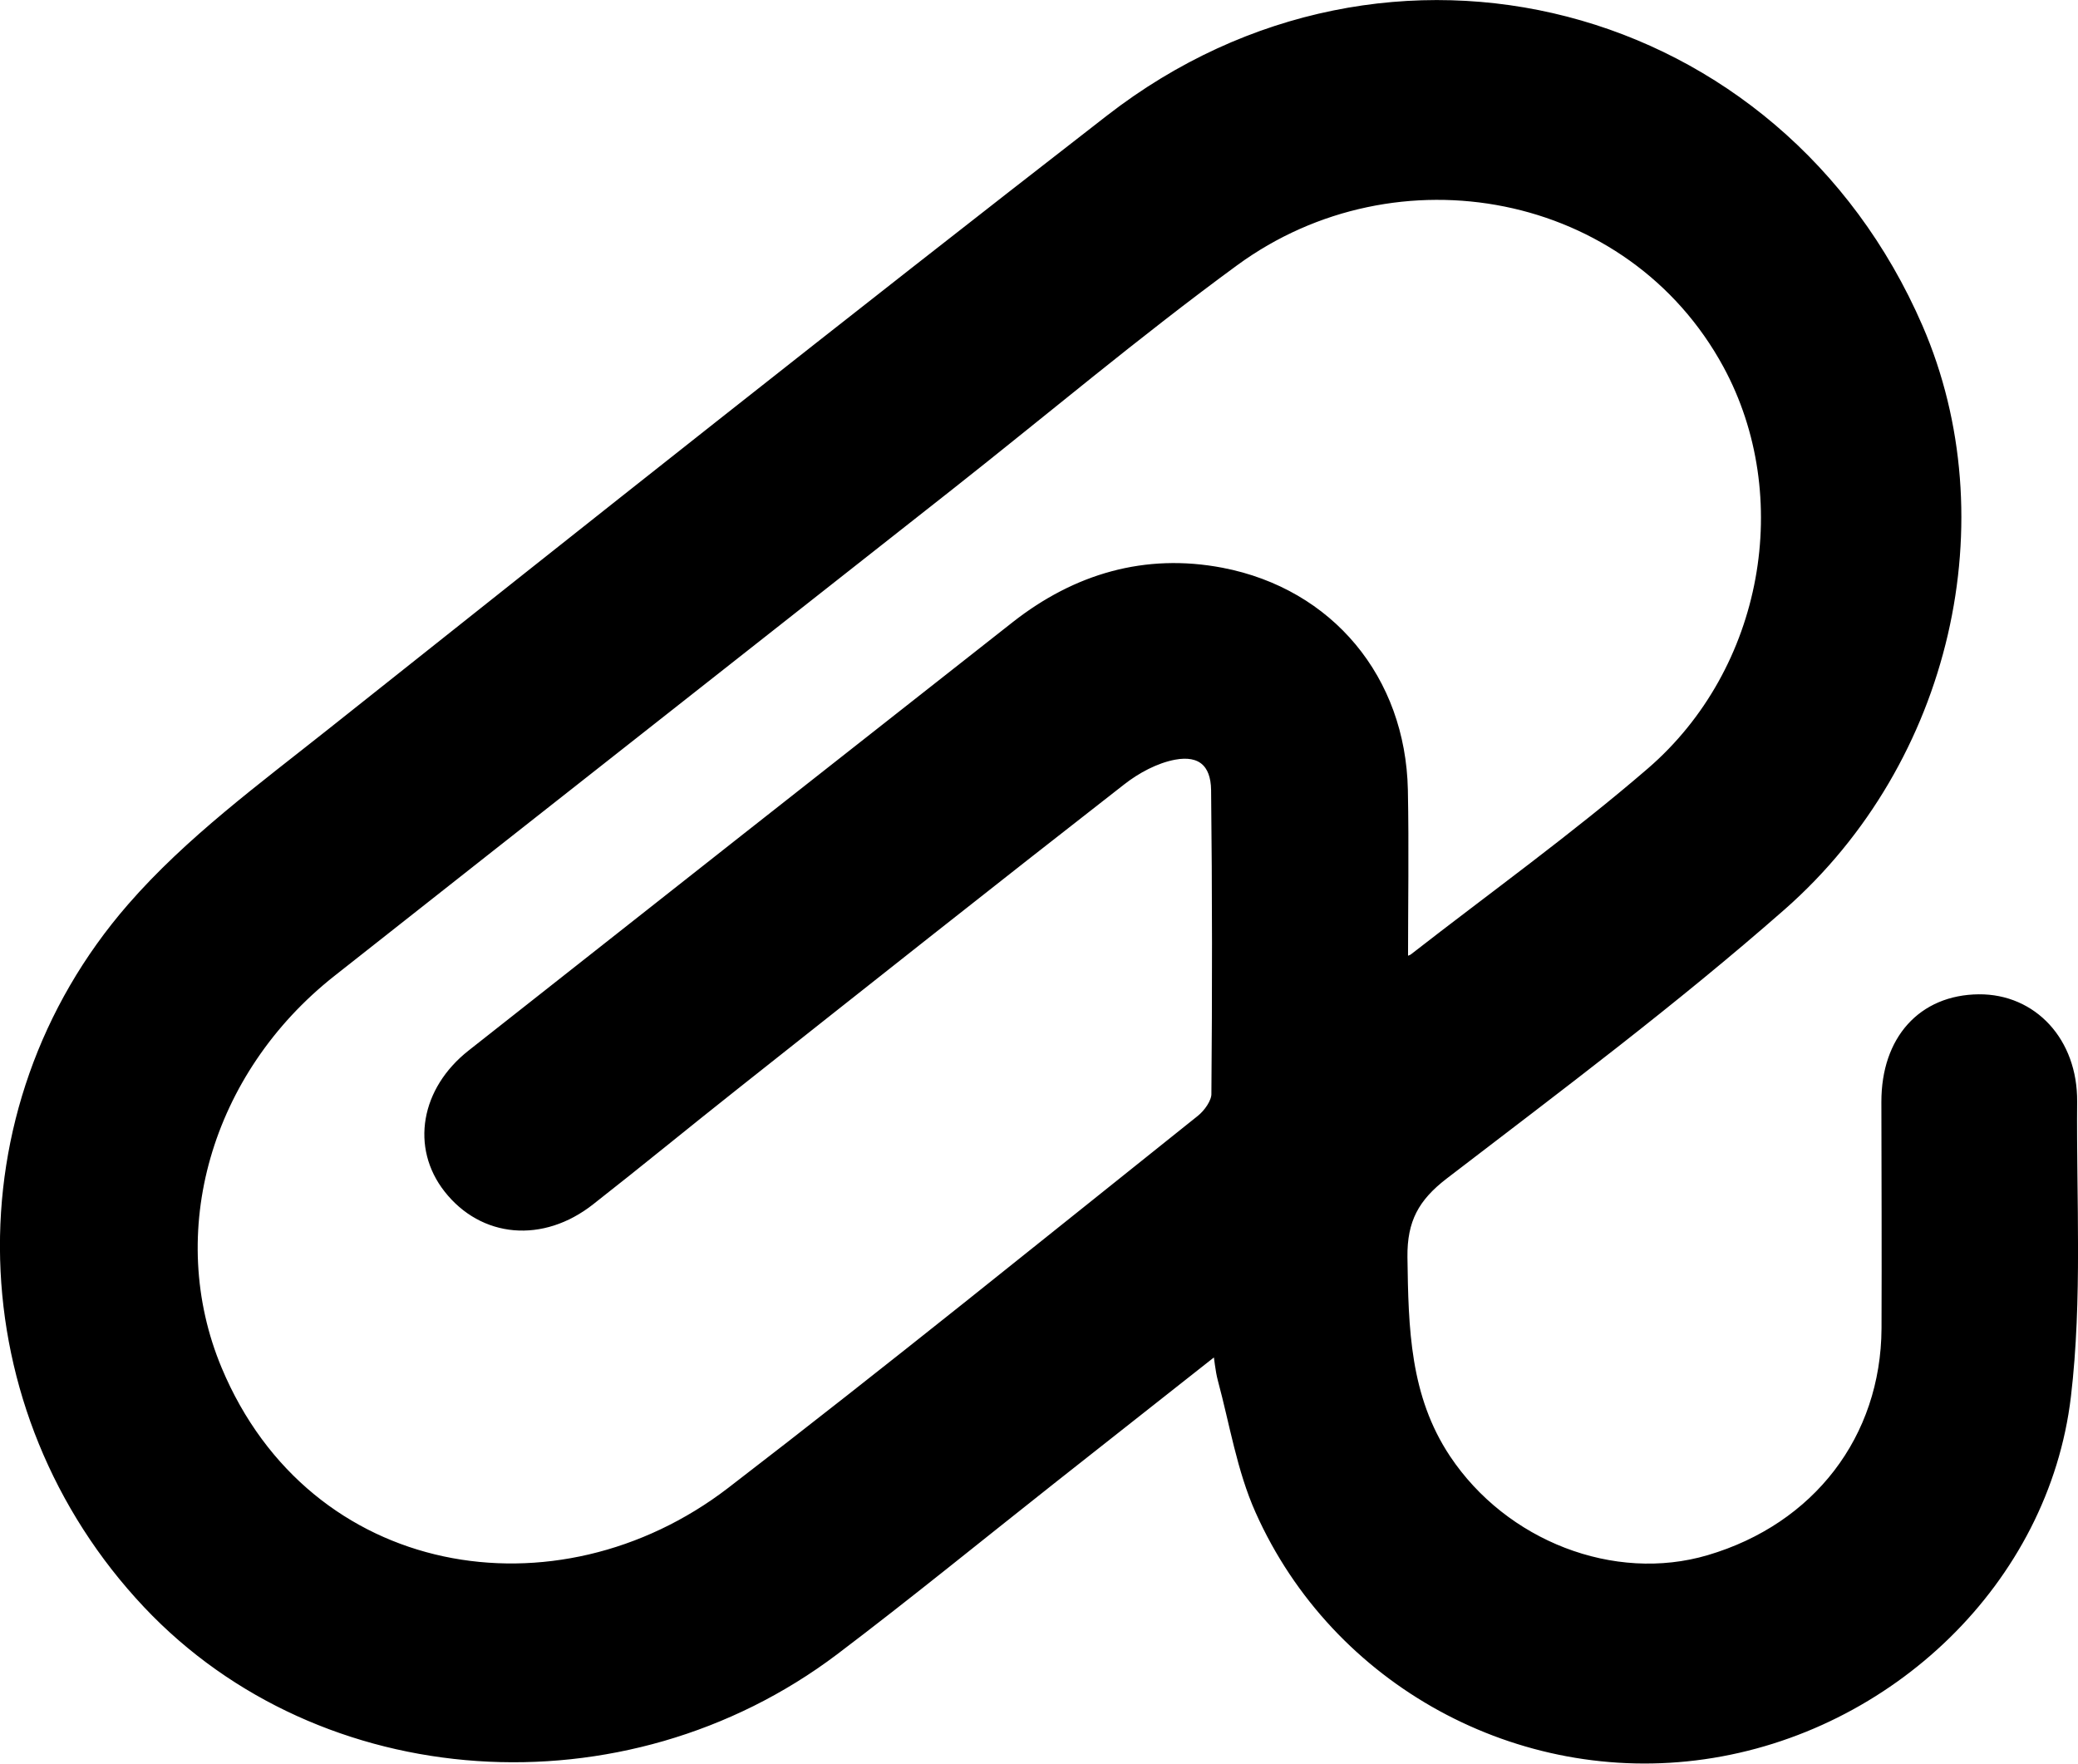 <svg xmlns="http://www.w3.org/2000/svg" viewBox="0 0 144.47 122.61"><path d="m84.76 93.44-11.77 9.28c-5.03 3.97-9.99 8.02-15.09 11.88-14.59 11.02-35.45 9.57-47.51-3.21C-2.25 97.99-2.95 77.26 9.28 63.2c4.01-4.61 9.09-8.33 13.92-12.17C41.17 36.75 59.15 22.49 77.28 8.42 96.56-6.54 123.51.5 133.2 22.84c5.73 13.22 2.04 29.9-9.45 40-7.5 6.59-15.53 12.6-23.46 18.68-2.09 1.6-2.97 3.22-2.94 5.88.07 4.95.16 9.77 3.04 14.1 4.04 6.07 11.75 9.07 18.47 7.09 7.6-2.24 12.41-8.5 12.45-16.24.02-5.25 0-10.51-.01-15.76 0-4.22 2.45-6.93 6.27-6.97 3.65-.03 6.37 2.89 6.34 6.95-.06 6.83.37 13.73-.43 20.47-1.51 12.71-12.24 22.93-25.04 24.76-12.73 1.83-25.41-5.03-30.69-16.86-1.27-2.84-1.77-6.03-2.59-9.07-.18-.67-.23-1.38-.39-2.44Zm12.63-26.27c.54-.23.82-.28 1.02-.44 5.51-4.29 11.19-8.37 16.47-12.92 8.26-7.12 10.36-19.36 5.38-28.54-6.76-12.45-23.2-15.54-34.55-7.23-6.79 4.97-13.24 10.41-19.85 15.62-14.3 11.27-28.62 22.51-42.92 33.79-8.76 6.91-12.01 18.22-7.99 27.83 6.28 15 23.82 17.89 35.98 8.55 11.01-8.46 21.81-17.21 32.66-25.87.54-.43 1.12-1.24 1.13-1.88.06-7.05.06-14.11-.02-21.16-.02-1.99-1.13-2.97-3.1-2.6-1.33.25-2.69.98-3.77 1.83-8.97 6.99-17.88 14.05-26.8 21.11-3.39 2.68-6.72 5.42-10.12 8.08-3.27 2.56-7.24 2.2-9.61-.82-2.2-2.8-1.56-6.62 1.59-9.1 12.6-9.94 25.21-19.86 37.83-29.78 4.18-3.28 8.94-4.68 14.18-3.68 7.43 1.43 12.32 7.36 12.48 14.95.08 4 .01 8.01.01 12.24Z" style="stroke:#000;stroke-miterlimit:10"/></svg>